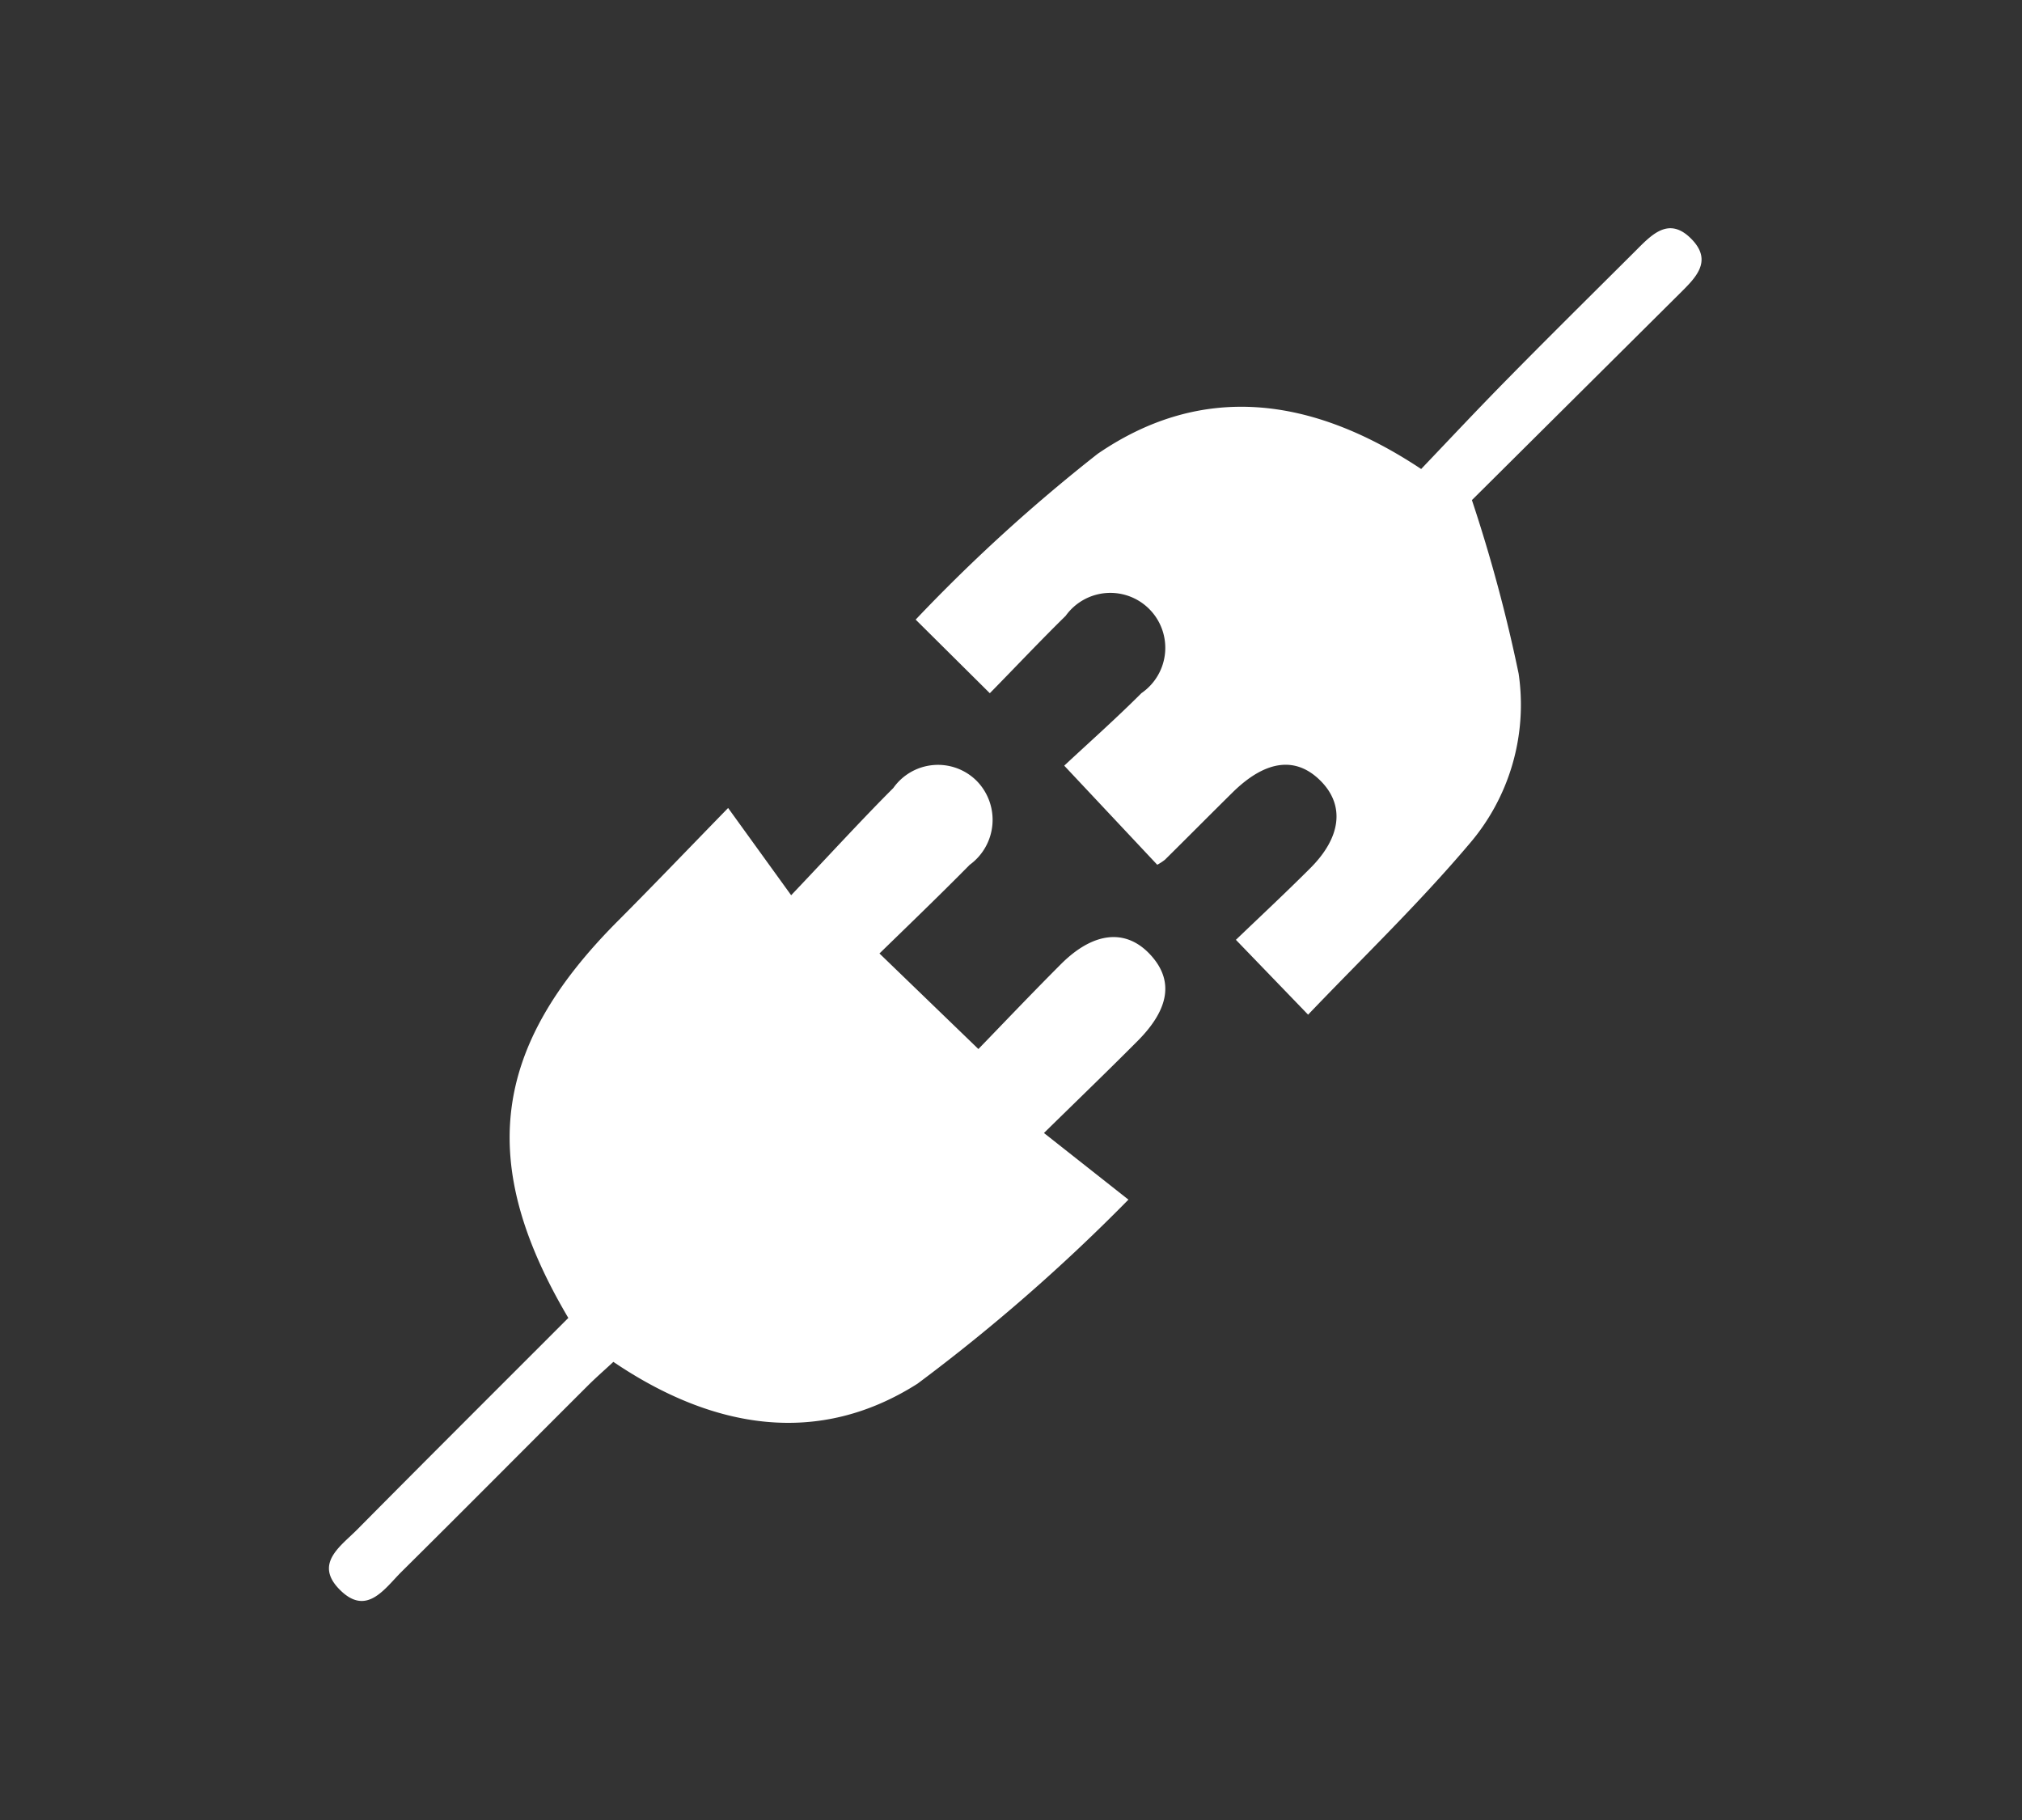<svg xmlns="http://www.w3.org/2000/svg" xmlns:xlink="http://www.w3.org/1999/xlink" width="40" height="36" viewBox="0 0 40 36">
  <rect x="0" y="0" width="40" height="36" fill="#333333" stroke="none"/>
  <defs>
    <clipPath id="clip-path">
      <rect id="Rectangle_143525" data-name="Rectangle 143525" width="27.155" height="27.156" fill="#fff"/>
    </clipPath>
    <clipPath id="clip-GIS_Connectors">
      <rect width="40" height="36"/>
    </clipPath>
  </defs>
  <g id="GIS_Connectors" data-name="GIS Connectors" clip-path="url(#clip-GIS_Connectors)">
    <g id="Group_64887" data-name="Group 64887" transform="translate(6.508 4.51)">
      <g id="Group_64886" data-name="Group 64886" clip-path="url(#clip-path)">
        <path id="Path_40828" data-name="Path 40828" d="M4.734,81.381c-1.812-3.066-1.512-5.348.974-7.844.691-.693,1.368-1.4,2.188-2.242l1.247,1.726c.813-.856,1.4-1.5,2.021-2.121a1.082,1.082,0,0,1,1.655-.135,1.1,1.1,0,0,1-.145,1.655c-.6.608-1.216,1.2-1.784,1.753l1.957,1.89c.454-.468,1.034-1.079,1.63-1.676.642-.644,1.282-.71,1.762-.2S16.629,75.266,16,75.9c-.584.587-1.18,1.161-1.856,1.824l1.671,1.318a36.171,36.171,0,0,1-4.173,3.641c-1.955,1.243-4.035.909-6.016-.432-.162.151-.344.309-.514.479C3.89,83.949,2.67,85.18,1.438,86.4c-.34.337-.695.9-1.233.349-.5-.511.029-.854.352-1.18,1.377-1.39,2.763-2.771,4.177-4.186" transform="translate(0 -59.823)" fill="#fff"/>
        <path id="Path_40829" data-name="Path 40829" d="M84.77,15.561,83.341,14.08c.47-.451.98-.926,1.473-1.419.608-.608.679-1.232.219-1.709-.493-.51-1.1-.437-1.761.216-.446.44-.888.886-1.334,1.327a1.008,1.008,0,0,1-.153.1l-1.84-1.96c.471-.44,1.015-.922,1.528-1.435a1.087,1.087,0,1,0-1.5-1.528c-.517.507-1.013,1.035-1.5,1.53L77.006,7.746a33.269,33.269,0,0,1,3.6-3.279c2.053-1.408,4.22-1.148,6.4.3.558-.585,1.134-1.2,1.726-1.8.827-.841,1.666-1.669,2.5-2.5.328-.328.673-.717,1.131-.239.419.438.058.769-.253,1.079l-4.1,4.075a30.445,30.445,0,0,1,.924,3.432,4.224,4.224,0,0,1-.985,3.38c-1,1.181-2.12,2.256-3.185,3.372" transform="translate(-65.4 0)" fill="#fff"/>
      </g>
    </g>
  </g>
</svg>
